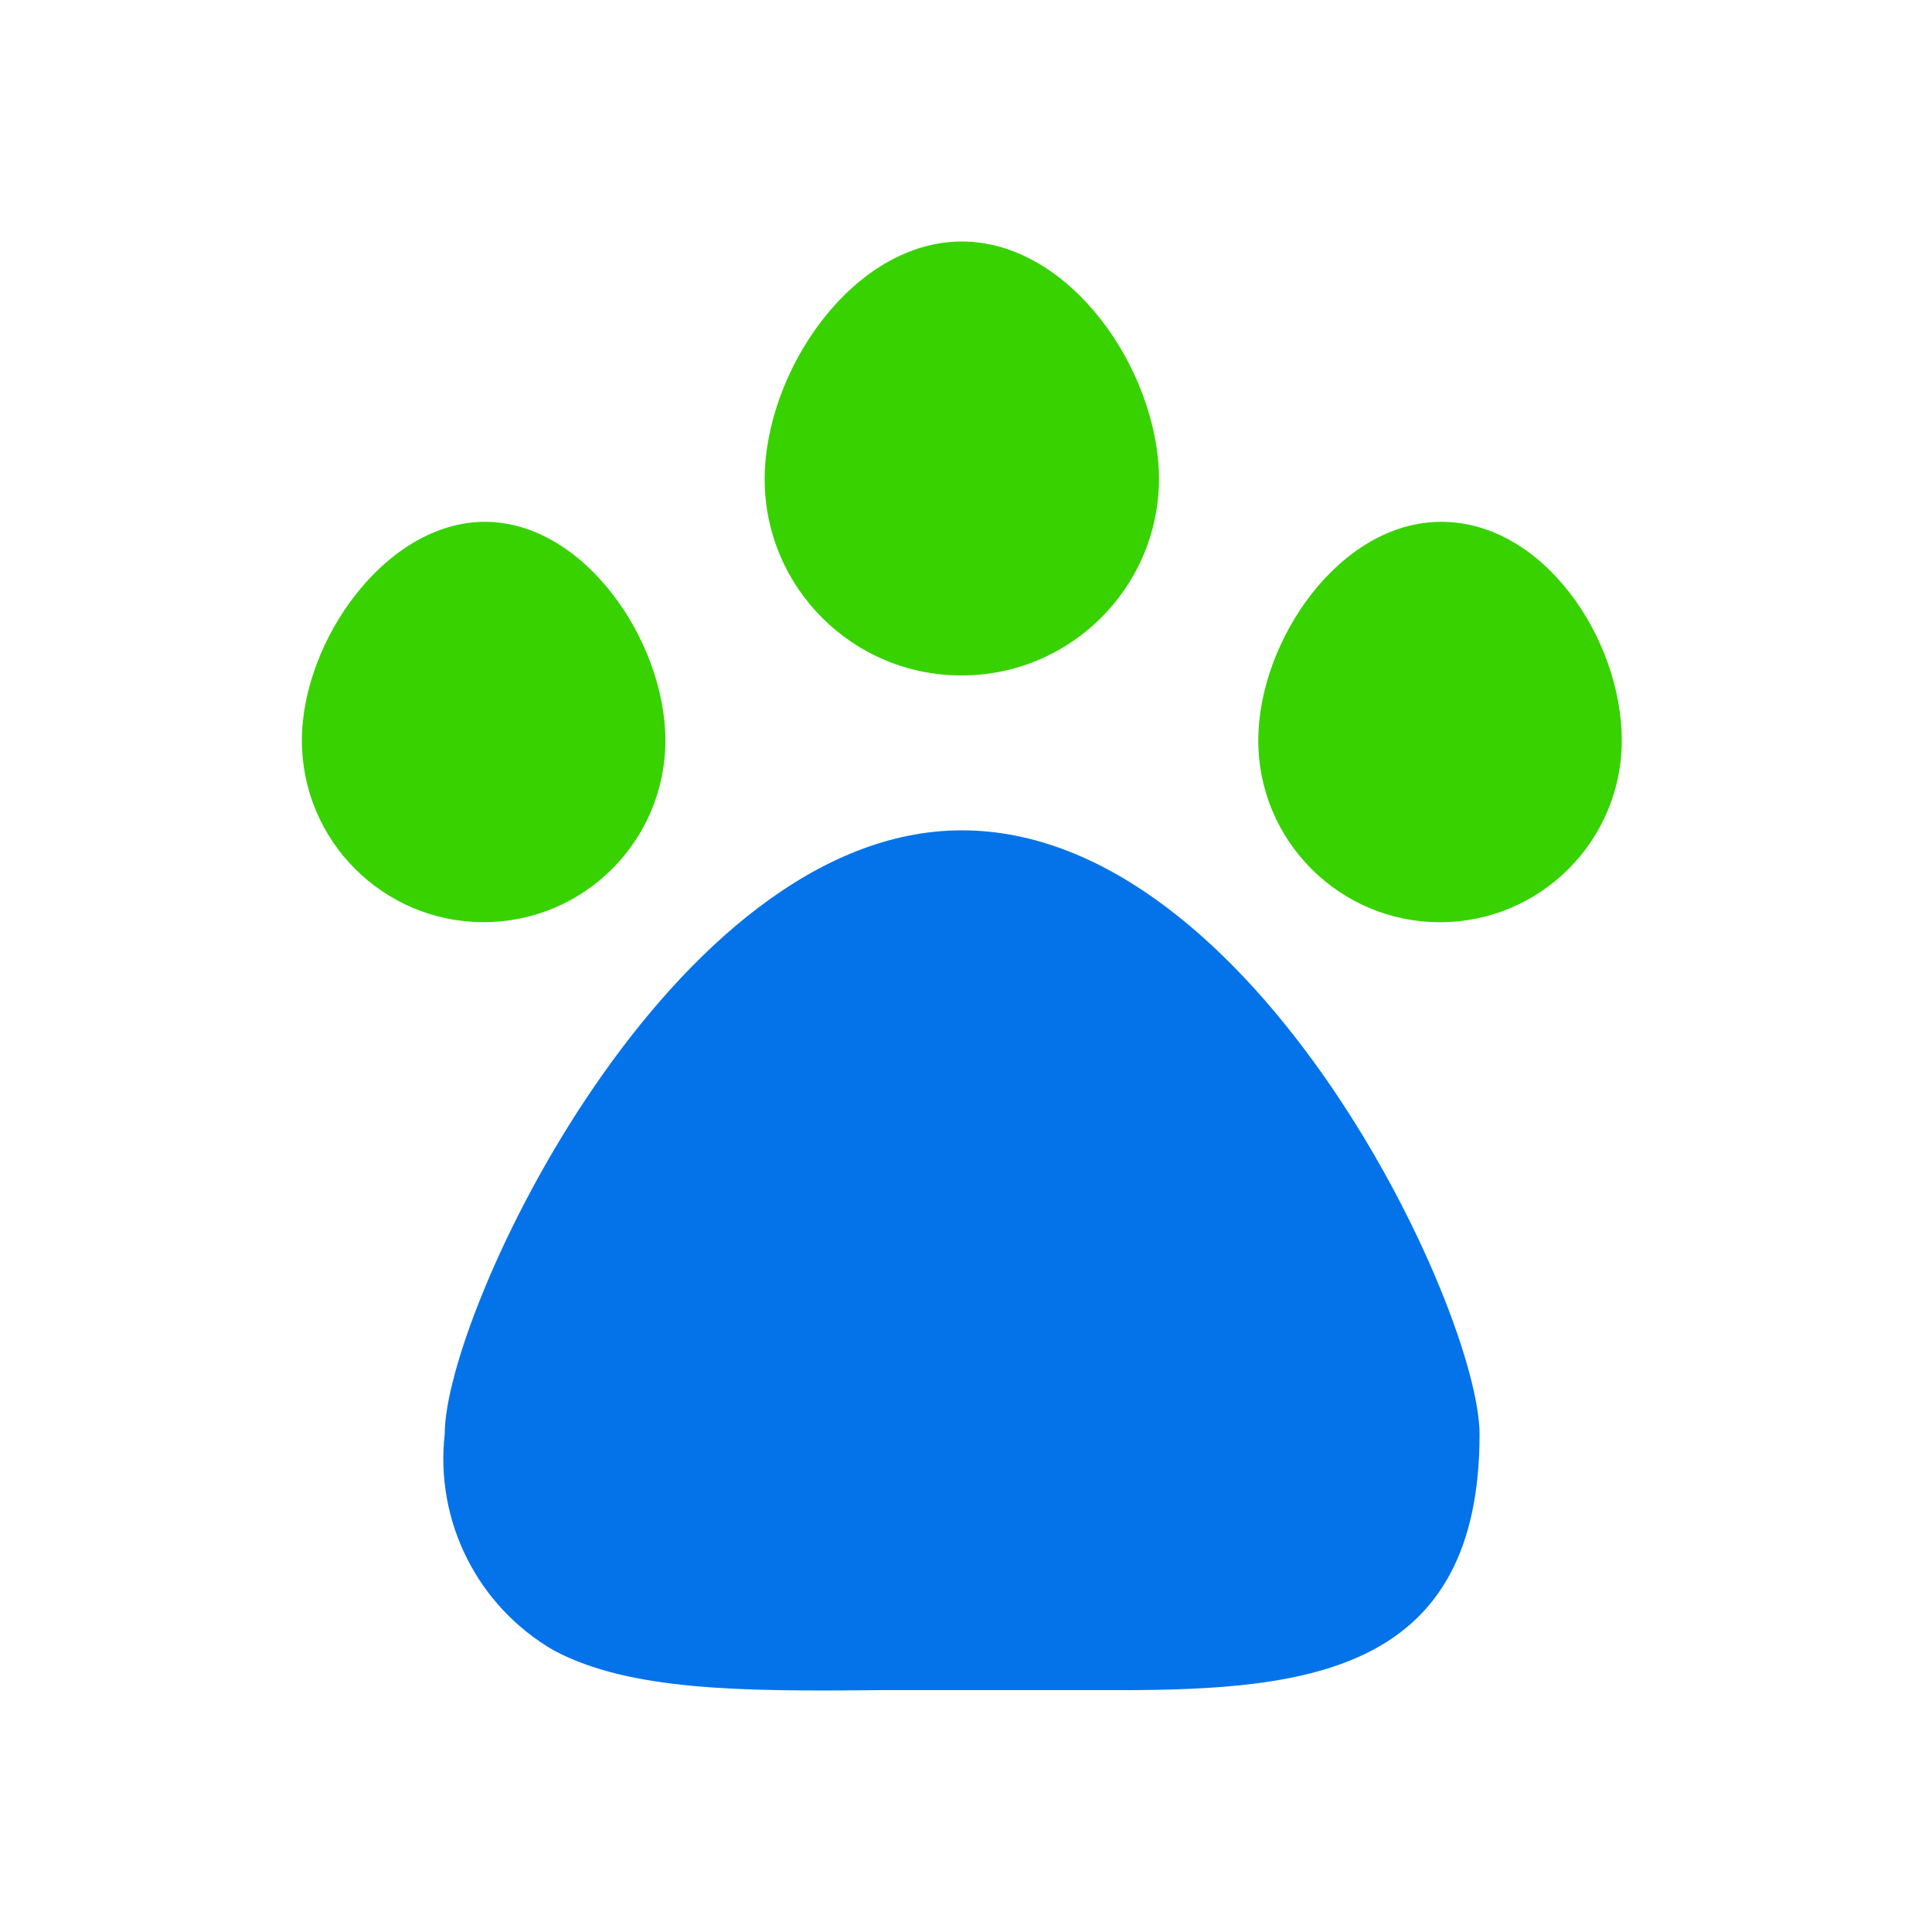 <?xml version="1.0" encoding="UTF-8"?> <svg xmlns="http://www.w3.org/2000/svg" width="64" height="64" viewBox="0 0 64 64" fill="none"><path d="M31.862 27.506C22.242 27.506 14.732 43.458 14.732 47.501C14.404 50.401 15.826 53.219 18.354 54.677C20.864 56.01 24.552 56.033 29.129 55.988H37.083C43.414 55.988 49.013 55.344 49.013 47.501C48.991 43.369 41.571 27.506 31.862 27.506Z" fill="#0473EA"></path><path d="M47.747 17.286C51.124 17.286 53.724 21.152 53.724 24.529C53.723 27.854 51.027 30.55 47.702 30.55C44.377 30.55 41.682 27.854 41.682 24.529C41.682 21.241 44.37 17.286 47.747 17.286ZM16.065 17.286C19.354 17.286 22.042 21.241 22.042 24.529C22.041 27.853 19.346 30.547 16.023 30.548C12.697 30.549 10.001 27.854 10 24.529C10 21.241 12.777 17.286 16.065 17.286ZM31.861 8C35.46 8 38.393 12.288 38.394 15.887C38.369 19.477 35.451 22.374 31.861 22.374C28.266 22.386 25.342 19.482 25.33 15.887C25.33 12.288 28.262 8 31.861 8Z" fill="#38D200"></path></svg> 